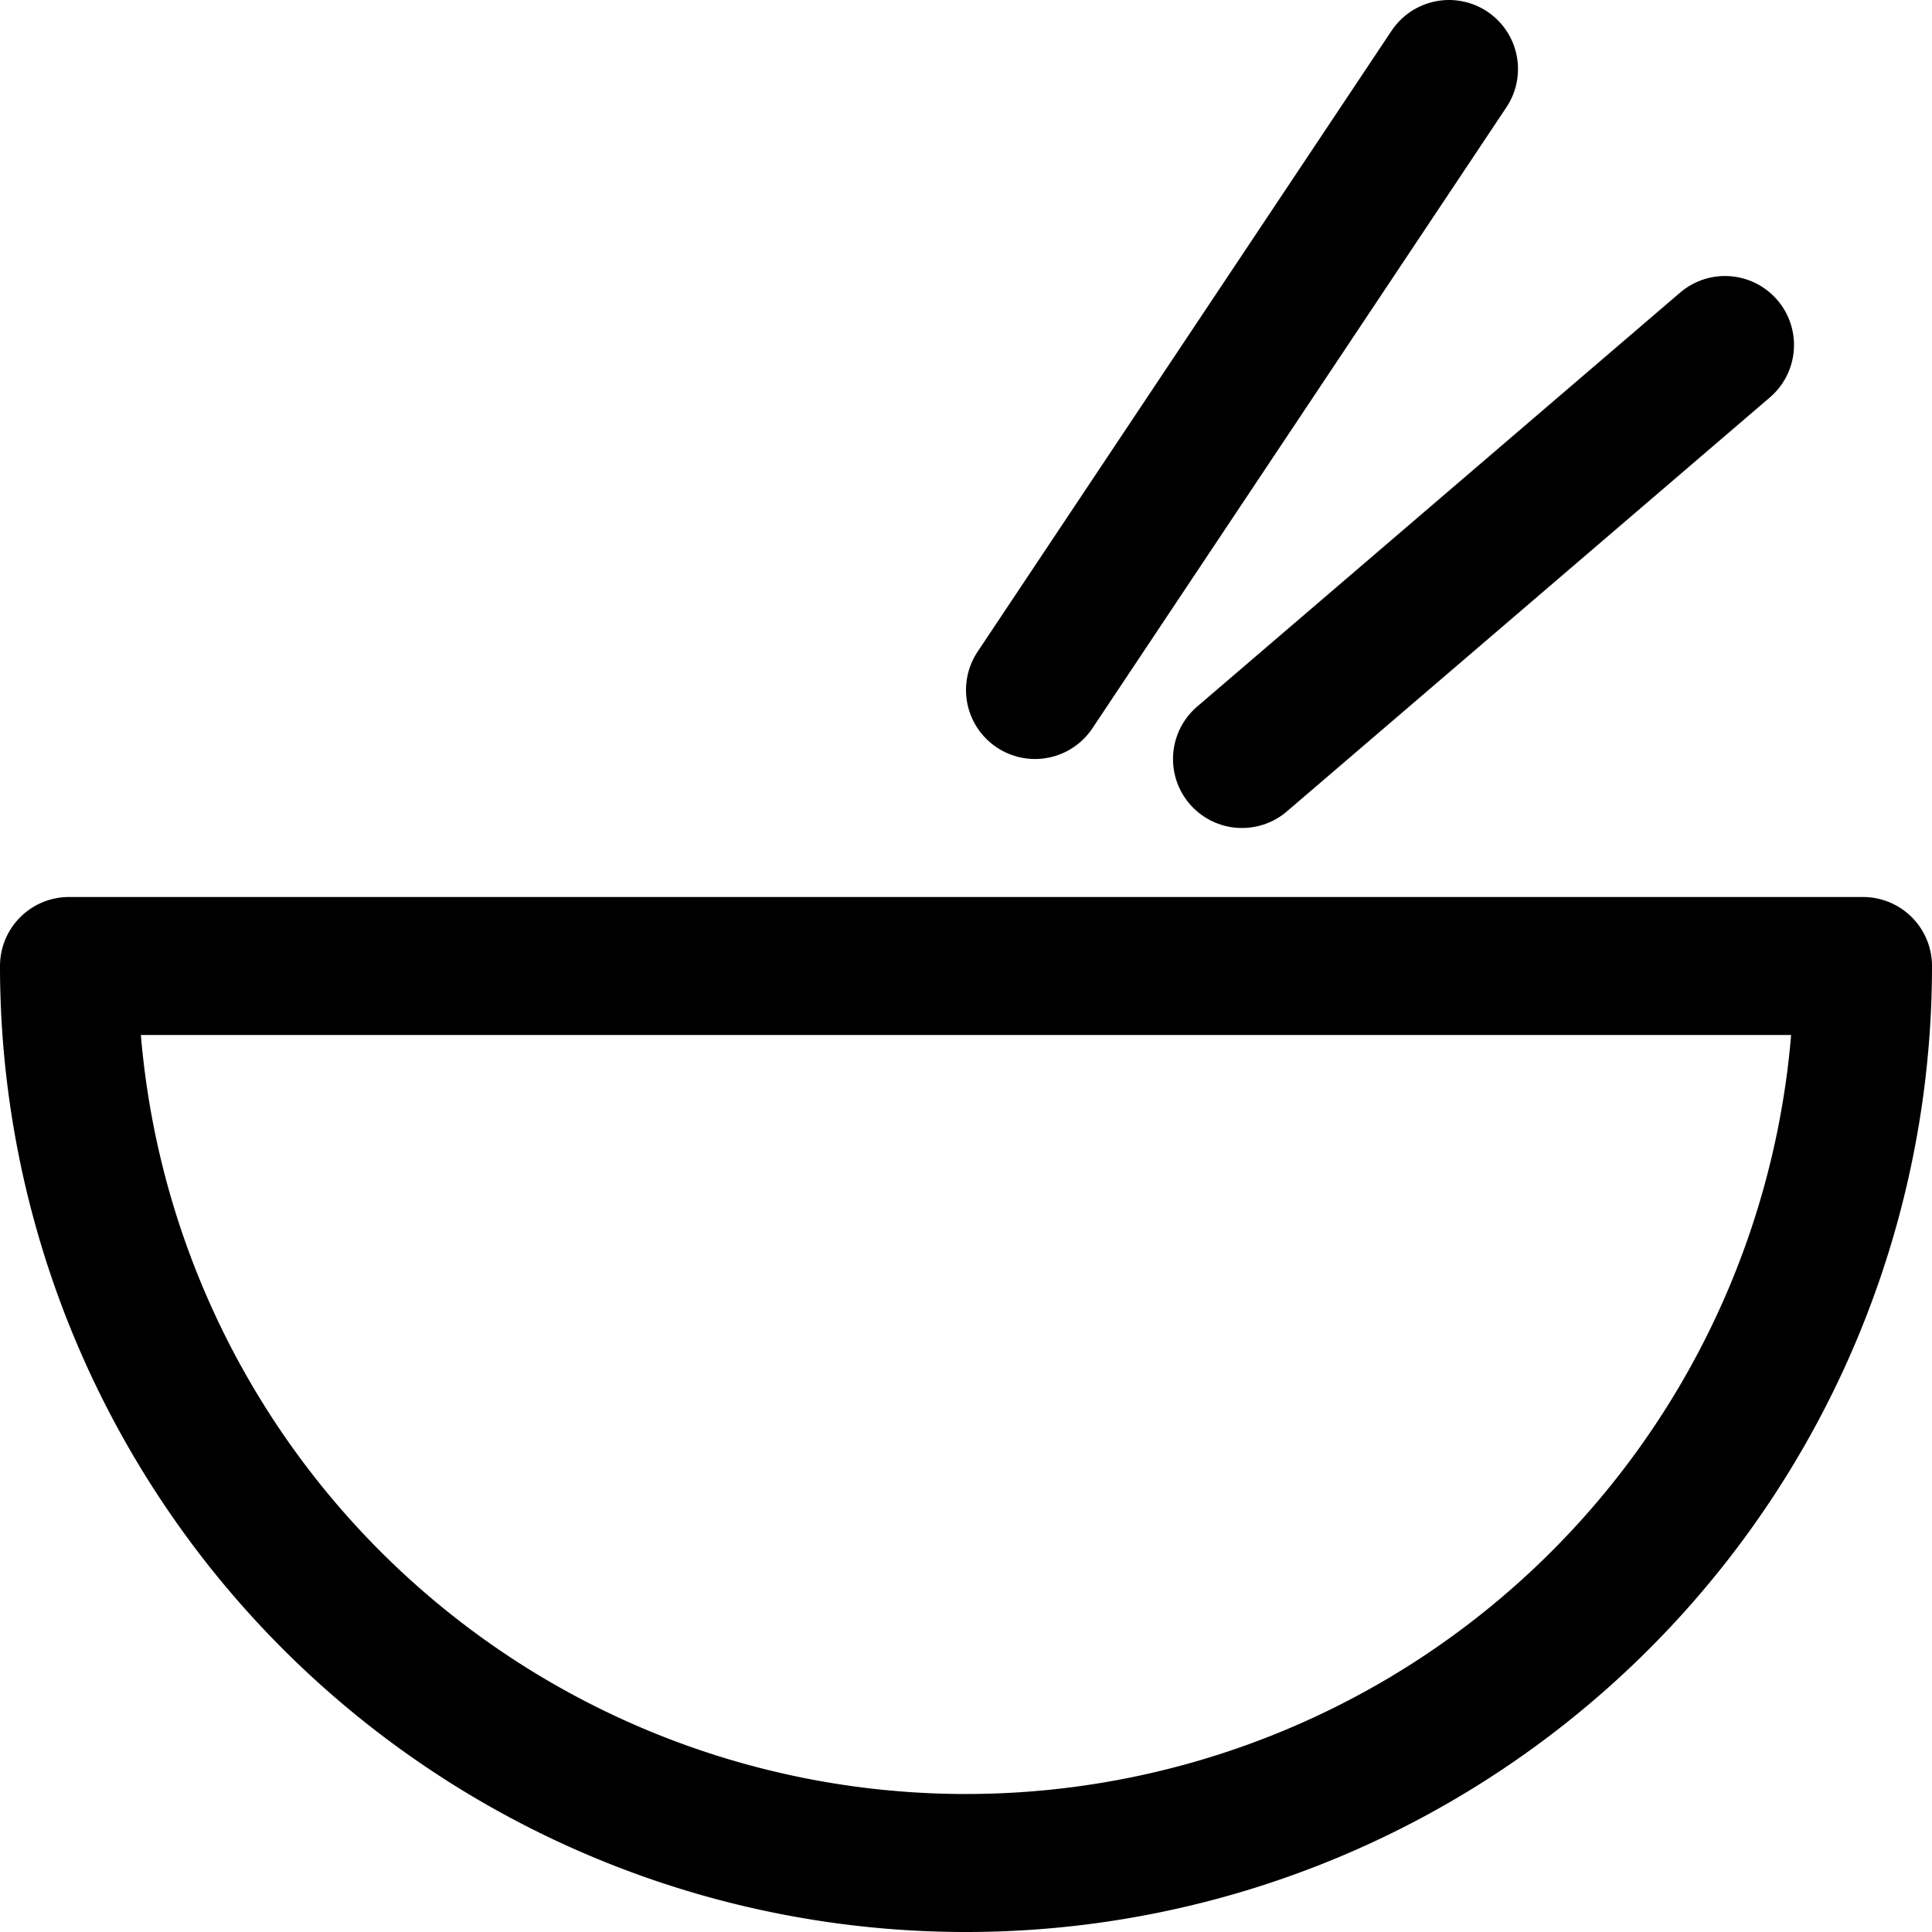 <svg xmlns="http://www.w3.org/2000/svg" viewBox="0 0 14 14">
  
<g transform="matrix(1,0,0,1,0,0)"><g>
    <path d="M7,13.5A6.5,6.5,0,0,0,13.5,7H.5A6.5,6.5,0,0,0,7,13.5Z" style="fill: none;stroke: #000000;stroke-linecap: round;stroke-linejoin: round"></path>
    <line x1="7.5" y1="5" x2="10.5" y2="0.5" style="fill: none;stroke: #000000;stroke-linecap: round;stroke-linejoin: round"></line>
    <line x1="9" y1="5.5" x2="12.5" y2="2.5" style="fill: none;stroke: #000000;stroke-linecap: round;stroke-linejoin: round"></line>
  </g></g></svg>